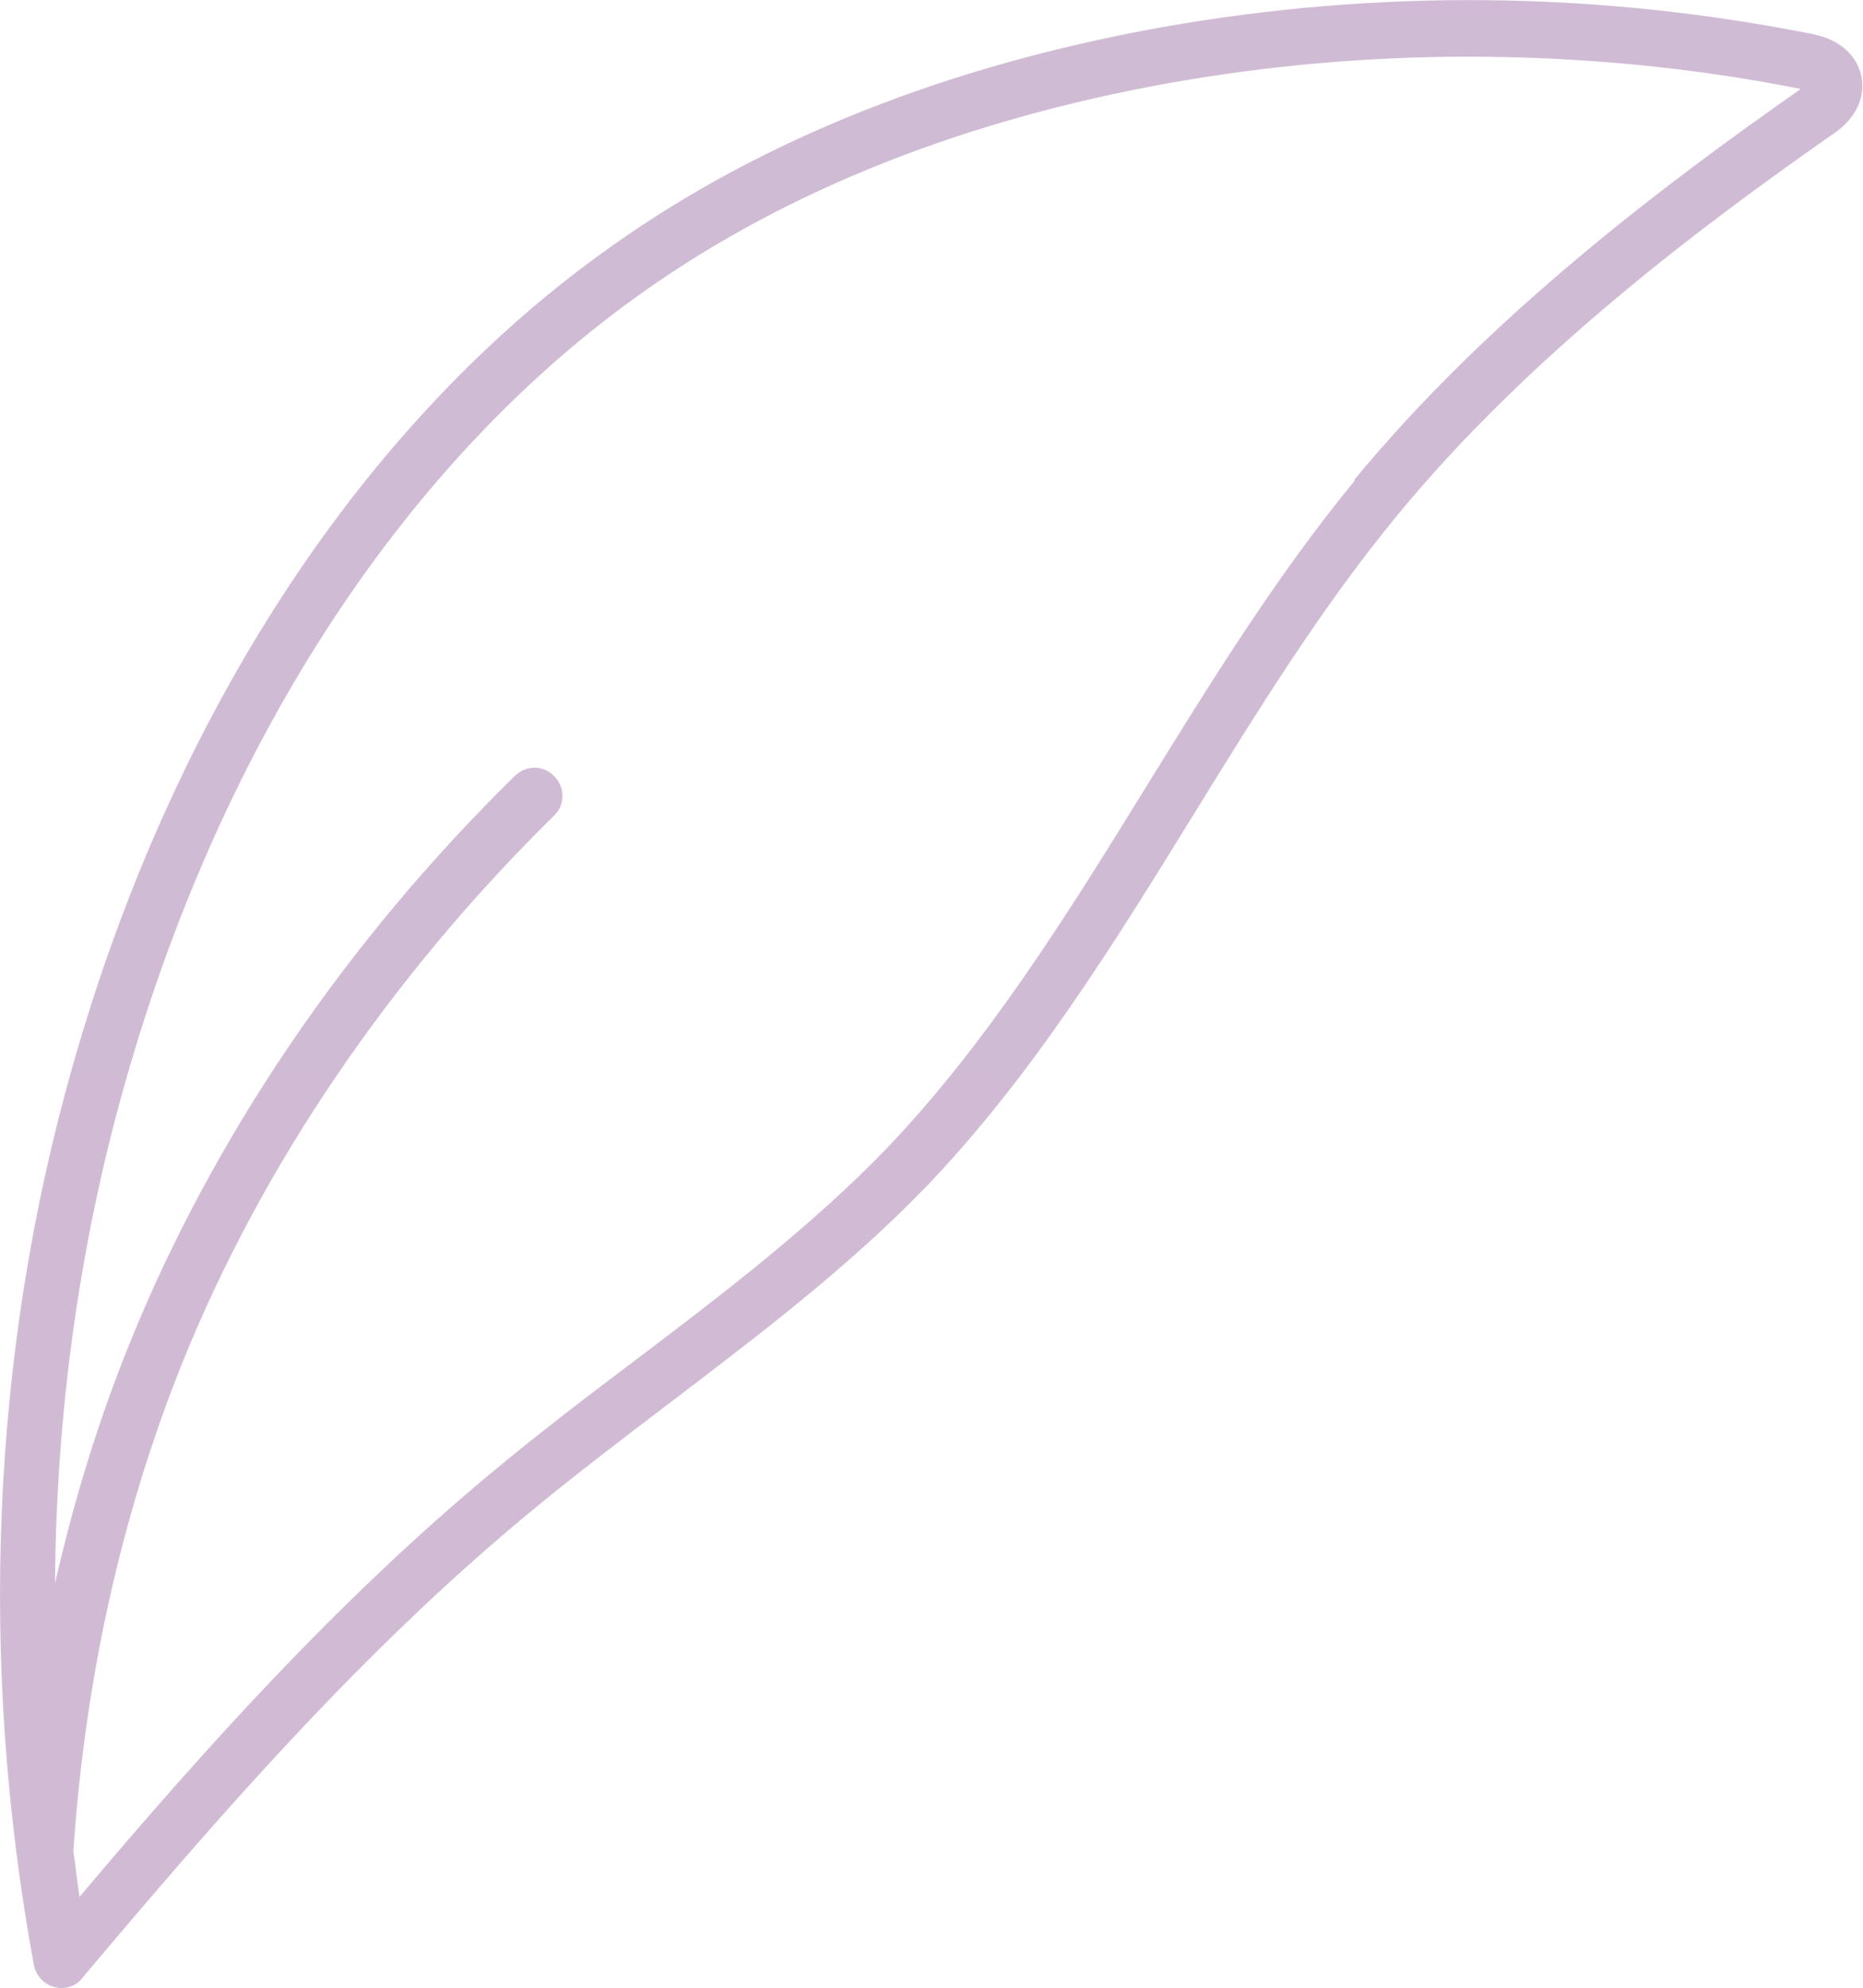 <?xml version="1.0" encoding="UTF-8"?>
<svg id="_レイヤー_2" data-name="レイヤー_2" xmlns="http://www.w3.org/2000/svg" xmlns:xlink="http://www.w3.org/1999/xlink" viewBox="0 0 33.52 35.76">
  <defs>
    <style>
      .cls-1 {
        fill: url(#_新規グラデーションスウォッチ_8);
      }
    </style>
    <linearGradient id="_新規グラデーションスウォッチ_8" data-name="新規グラデーションスウォッチ 8" x1="16.76" y1="-409.78" x2="16.76" y2="8399.11" gradientUnits="userSpaceOnUse">
      <stop offset="0" stop-color="#c1b5d8"/>
      <stop offset=".11" stop-color="#e4c2d0"/>
      <stop offset=".21" stop-color="#e2d39a"/>
      <stop offset=".34" stop-color="#afca9a"/>
      <stop offset=".46" stop-color="#aac7e1"/>
      <stop offset=".58" stop-color="#c1b5d8"/>
      <stop offset=".68" stop-color="#e4c2d0"/>
      <stop offset=".8" stop-color="#e2d39a"/>
      <stop offset=".89" stop-color="#afca9a"/>
      <stop offset="1" stop-color="#aac7e1"/>
    </linearGradient>
  </defs>
  <g id="_レイヤー_1-2" data-name="レイヤー_1">
    <path class="cls-1" d="M32.65.62c-3.9-.78-7.85-.82-11.75-.13-3.83.69-7.16,2-9.87,3.92C6.57,7.55,3.11,12.8,1.3,19.2-.16,24.34-.39,29.92.61,35.35c.04.19.18.34.36.39.04.01.08.02.13.02.15,0,.29-.06.38-.18,2.4-2.85,4.99-5.84,8.02-8.35.82-.68,1.69-1.34,2.53-1.98,1.59-1.21,3.23-2.45,4.63-3.9,1.9-1.98,3.38-4.37,4.81-6.69,1.13-1.83,2.3-3.73,3.67-5.39,2.36-2.87,5.45-5.19,7.87-6.88.38-.26.56-.65.48-1.02-.08-.38-.4-.66-.85-.75ZM24.38,8.64c-1.41,1.71-2.6,3.64-3.75,5.5-1.4,2.27-2.86,4.62-4.68,6.52-1.34,1.39-2.95,2.62-4.51,3.8-.85.64-1.73,1.31-2.56,2-2.8,2.32-5.22,5.02-7.45,7.66-.04-.27-.07-.55-.11-.82.21-3.11.87-6.06,1.95-8.76,1.43-3.56,3.75-6.97,6.7-9.87.2-.19.2-.51,0-.71-.19-.2-.51-.2-.71,0-3.05,2.99-5.44,6.52-6.93,10.21-.56,1.38-1,2.82-1.34,4.31.02-3.07.44-6.11,1.26-9,1.75-6.18,5.07-11.23,9.34-14.24,2.59-1.83,5.78-3.09,9.47-3.75,1.75-.31,3.55-.47,5.35-.47,2.01,0,4.03.19,5.99.58-2.47,1.73-5.61,4.09-8.04,7.04Z"/>
  </g>
</svg>